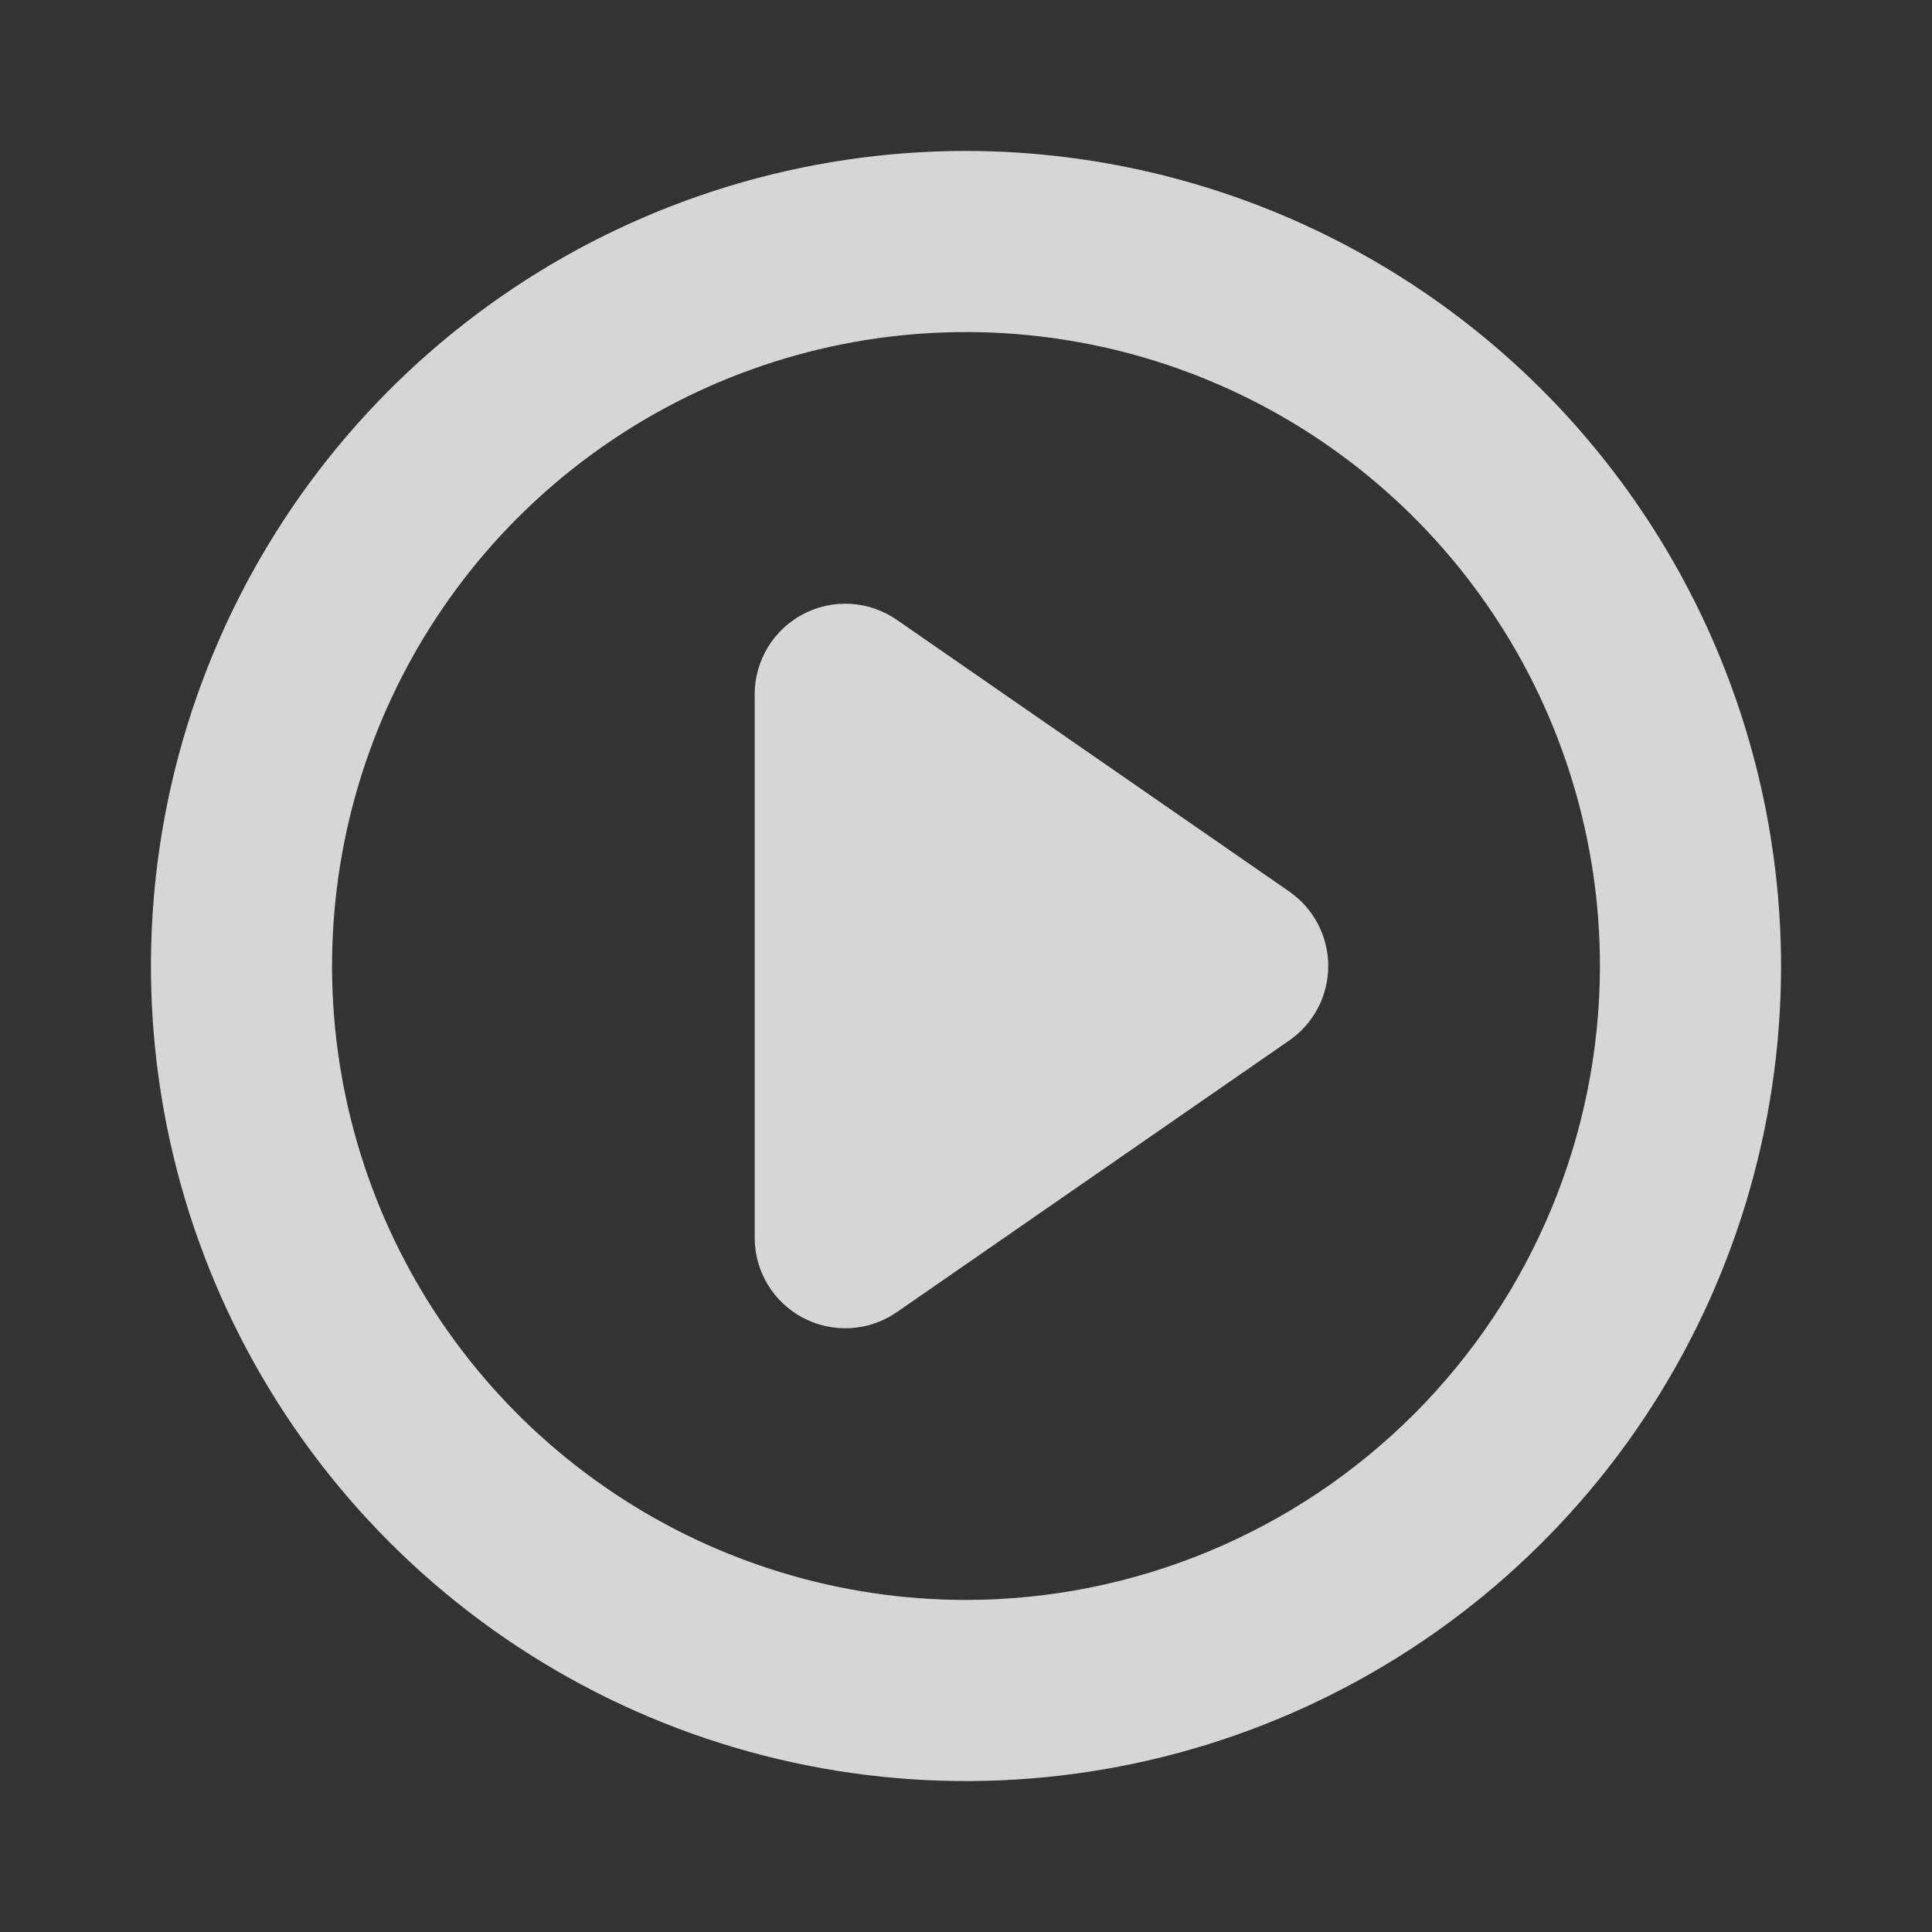 <svg width="86" height="86" viewBox="0 0 86 86" fill="none" xmlns="http://www.w3.org/2000/svg">
<rect x="0" y="0" width="86" height="86" fill="#333333" stroke="none"/>
<g opacity="0.8">
<path d="M59.125 43C59.125 43.652 58.967 44.294 58.665 44.872C58.362 45.449 57.924 45.945 57.388 46.316L39.919 58.41C39.315 58.828 38.606 59.073 37.872 59.118C37.138 59.164 36.405 59.007 35.754 58.665C35.102 58.324 34.556 57.81 34.175 57.181C33.795 56.551 33.593 55.83 33.594 55.094V30.906C33.593 30.171 33.795 29.449 34.175 28.819C34.556 28.19 35.102 27.676 35.754 27.335C36.405 26.993 37.138 26.836 37.872 26.881C38.606 26.927 39.315 27.172 39.919 27.59L57.388 39.684C57.924 40.055 58.362 40.551 58.665 41.128C58.967 41.706 59.125 42.348 59.125 43ZM79.281 43C79.281 50.176 77.153 57.19 73.167 63.157C69.18 69.123 63.514 73.773 56.884 76.519C50.255 79.266 42.96 79.984 35.922 78.584C28.884 77.184 22.419 73.729 17.345 68.655C12.271 63.581 8.816 57.116 7.416 50.078C6.016 43.04 6.734 35.745 9.48 29.116C12.226 22.486 16.877 16.82 22.843 12.833C28.81 8.847 35.824 6.719 43 6.719C52.619 6.729 61.841 10.555 68.643 17.357C75.445 24.159 79.271 33.381 79.281 43ZM71.219 43C71.219 37.419 69.564 31.963 66.463 27.323C63.362 22.682 58.955 19.065 53.799 16.929C48.642 14.793 42.969 14.235 37.495 15.323C32.021 16.412 26.993 19.1 23.046 23.046C19.1 26.993 16.412 32.021 15.323 37.495C14.235 42.969 14.793 48.642 16.929 53.799C19.065 58.955 22.682 63.362 27.323 66.463C31.963 69.564 37.419 71.219 43 71.219C50.482 71.211 57.654 68.235 62.945 62.945C68.235 57.654 71.211 50.482 71.219 43Z" fill="white"/>
</g>
</svg>
